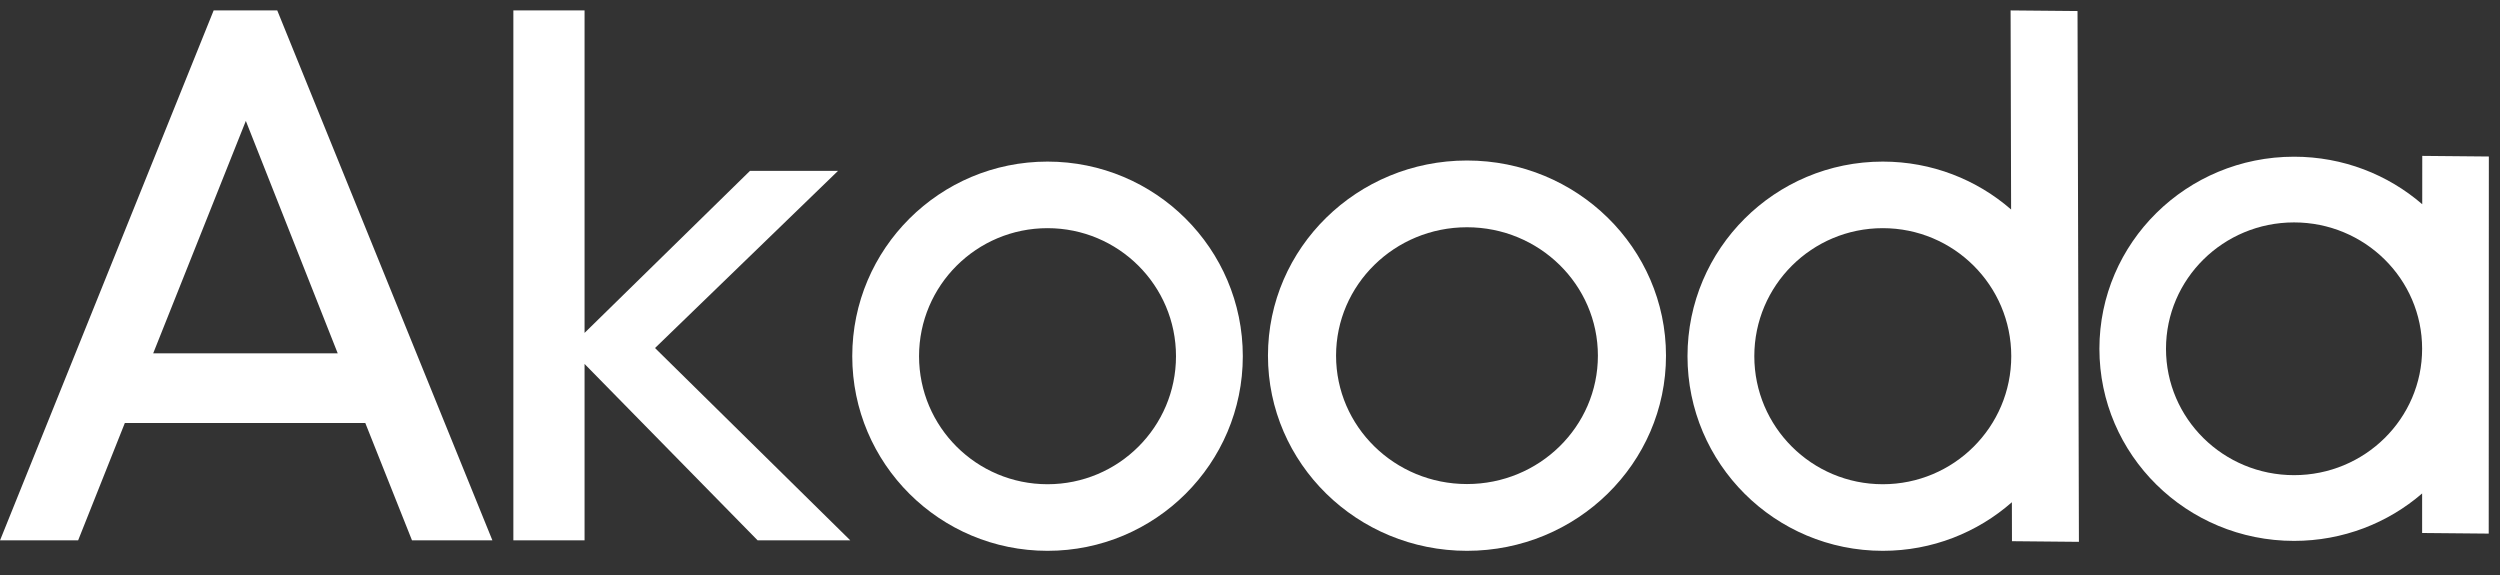 <svg xmlns="http://www.w3.org/2000/svg" width="113" height="26" viewBox="0 0 113 26" fill="none"><rect x="0" y="0" width="113" height="26" fill="#333333" stroke="none"/><g clip-path="url(#clip0_115_180)"><path fill-rule="evenodd" clip-rule="evenodd" d="M3.532 24.423L5.643 19.119H16.511L18.622 24.423H22.256L12.531 0.469H9.658L0.002 24.423H3.532ZM15.265 15.971H6.924L11.112 5.465L15.265 15.971ZM26.422 16.45V24.423H23.204V0.469H26.422V15.047L33.898 7.724H37.878L29.607 15.731L38.432 24.423H34.244L26.422 16.45Z" fill="white"></path><path fill-rule="evenodd" clip-rule="evenodd" d="M93.904 0.499L90.879 0.471L90.902 9.469C89.351 8.12 87.322 7.304 85.102 7.304C80.227 7.304 76.275 11.242 76.275 16.1C76.275 20.958 80.227 24.897 85.102 24.897C87.339 24.897 89.381 24.068 90.937 22.701L90.941 24.462L93.967 24.491L93.904 0.499ZM85.102 10.313C88.309 10.313 90.909 12.904 90.909 16.1C90.909 19.296 88.309 21.887 85.102 21.887C81.895 21.887 79.295 19.296 79.295 16.1C79.295 12.904 81.895 10.313 85.102 10.313Z" fill="white"></path><path fill-rule="evenodd" clip-rule="evenodd" d="M38.522 16.1C38.522 11.242 42.473 7.304 47.348 7.304C52.223 7.304 56.175 11.242 56.175 16.1C56.175 20.958 52.223 24.897 47.348 24.897C42.473 24.897 38.522 20.958 38.522 16.1ZM53.155 16.1C53.155 12.904 50.555 10.313 47.348 10.313C44.141 10.313 41.541 12.904 41.541 16.1C41.541 19.296 44.141 21.887 47.348 21.887C50.555 21.887 53.155 19.296 53.155 16.1Z" fill="white"></path><path fill-rule="evenodd" clip-rule="evenodd" d="M112.496 7.074L109.486 7.046L109.485 9.231C107.938 7.894 105.91 7.083 103.691 7.083C98.832 7.083 94.893 10.97 94.893 15.765C94.893 20.561 98.832 24.448 103.691 24.448C105.908 24.448 107.934 23.639 109.48 22.304V24.091L112.49 24.119L112.496 7.074ZM103.691 10.053C106.888 10.053 109.48 12.611 109.48 15.765C109.48 18.92 106.888 21.477 103.691 21.477C100.494 21.477 97.903 18.92 97.903 15.765C97.903 12.611 100.494 10.053 103.691 10.053Z" fill="white"></path><path fill-rule="evenodd" clip-rule="evenodd" d="M57.312 16.076C57.312 11.204 61.34 7.255 66.308 7.255C71.275 7.255 75.303 11.204 75.303 16.076C75.303 20.947 71.275 24.897 66.308 24.897C61.34 24.897 57.312 20.947 57.312 16.076ZM72.225 16.076C72.225 12.871 69.576 10.272 66.308 10.272C63.039 10.272 60.39 12.871 60.39 16.076C60.39 19.281 63.039 21.879 66.308 21.879C69.576 21.879 72.225 19.281 72.225 16.076Z" fill="white"></path></g><defs><clipPath id="clip0_115_180"><rect width="112.742" height="25.367" fill="white" transform="translate(0.002)"></rect></clipPath></defs></svg>
